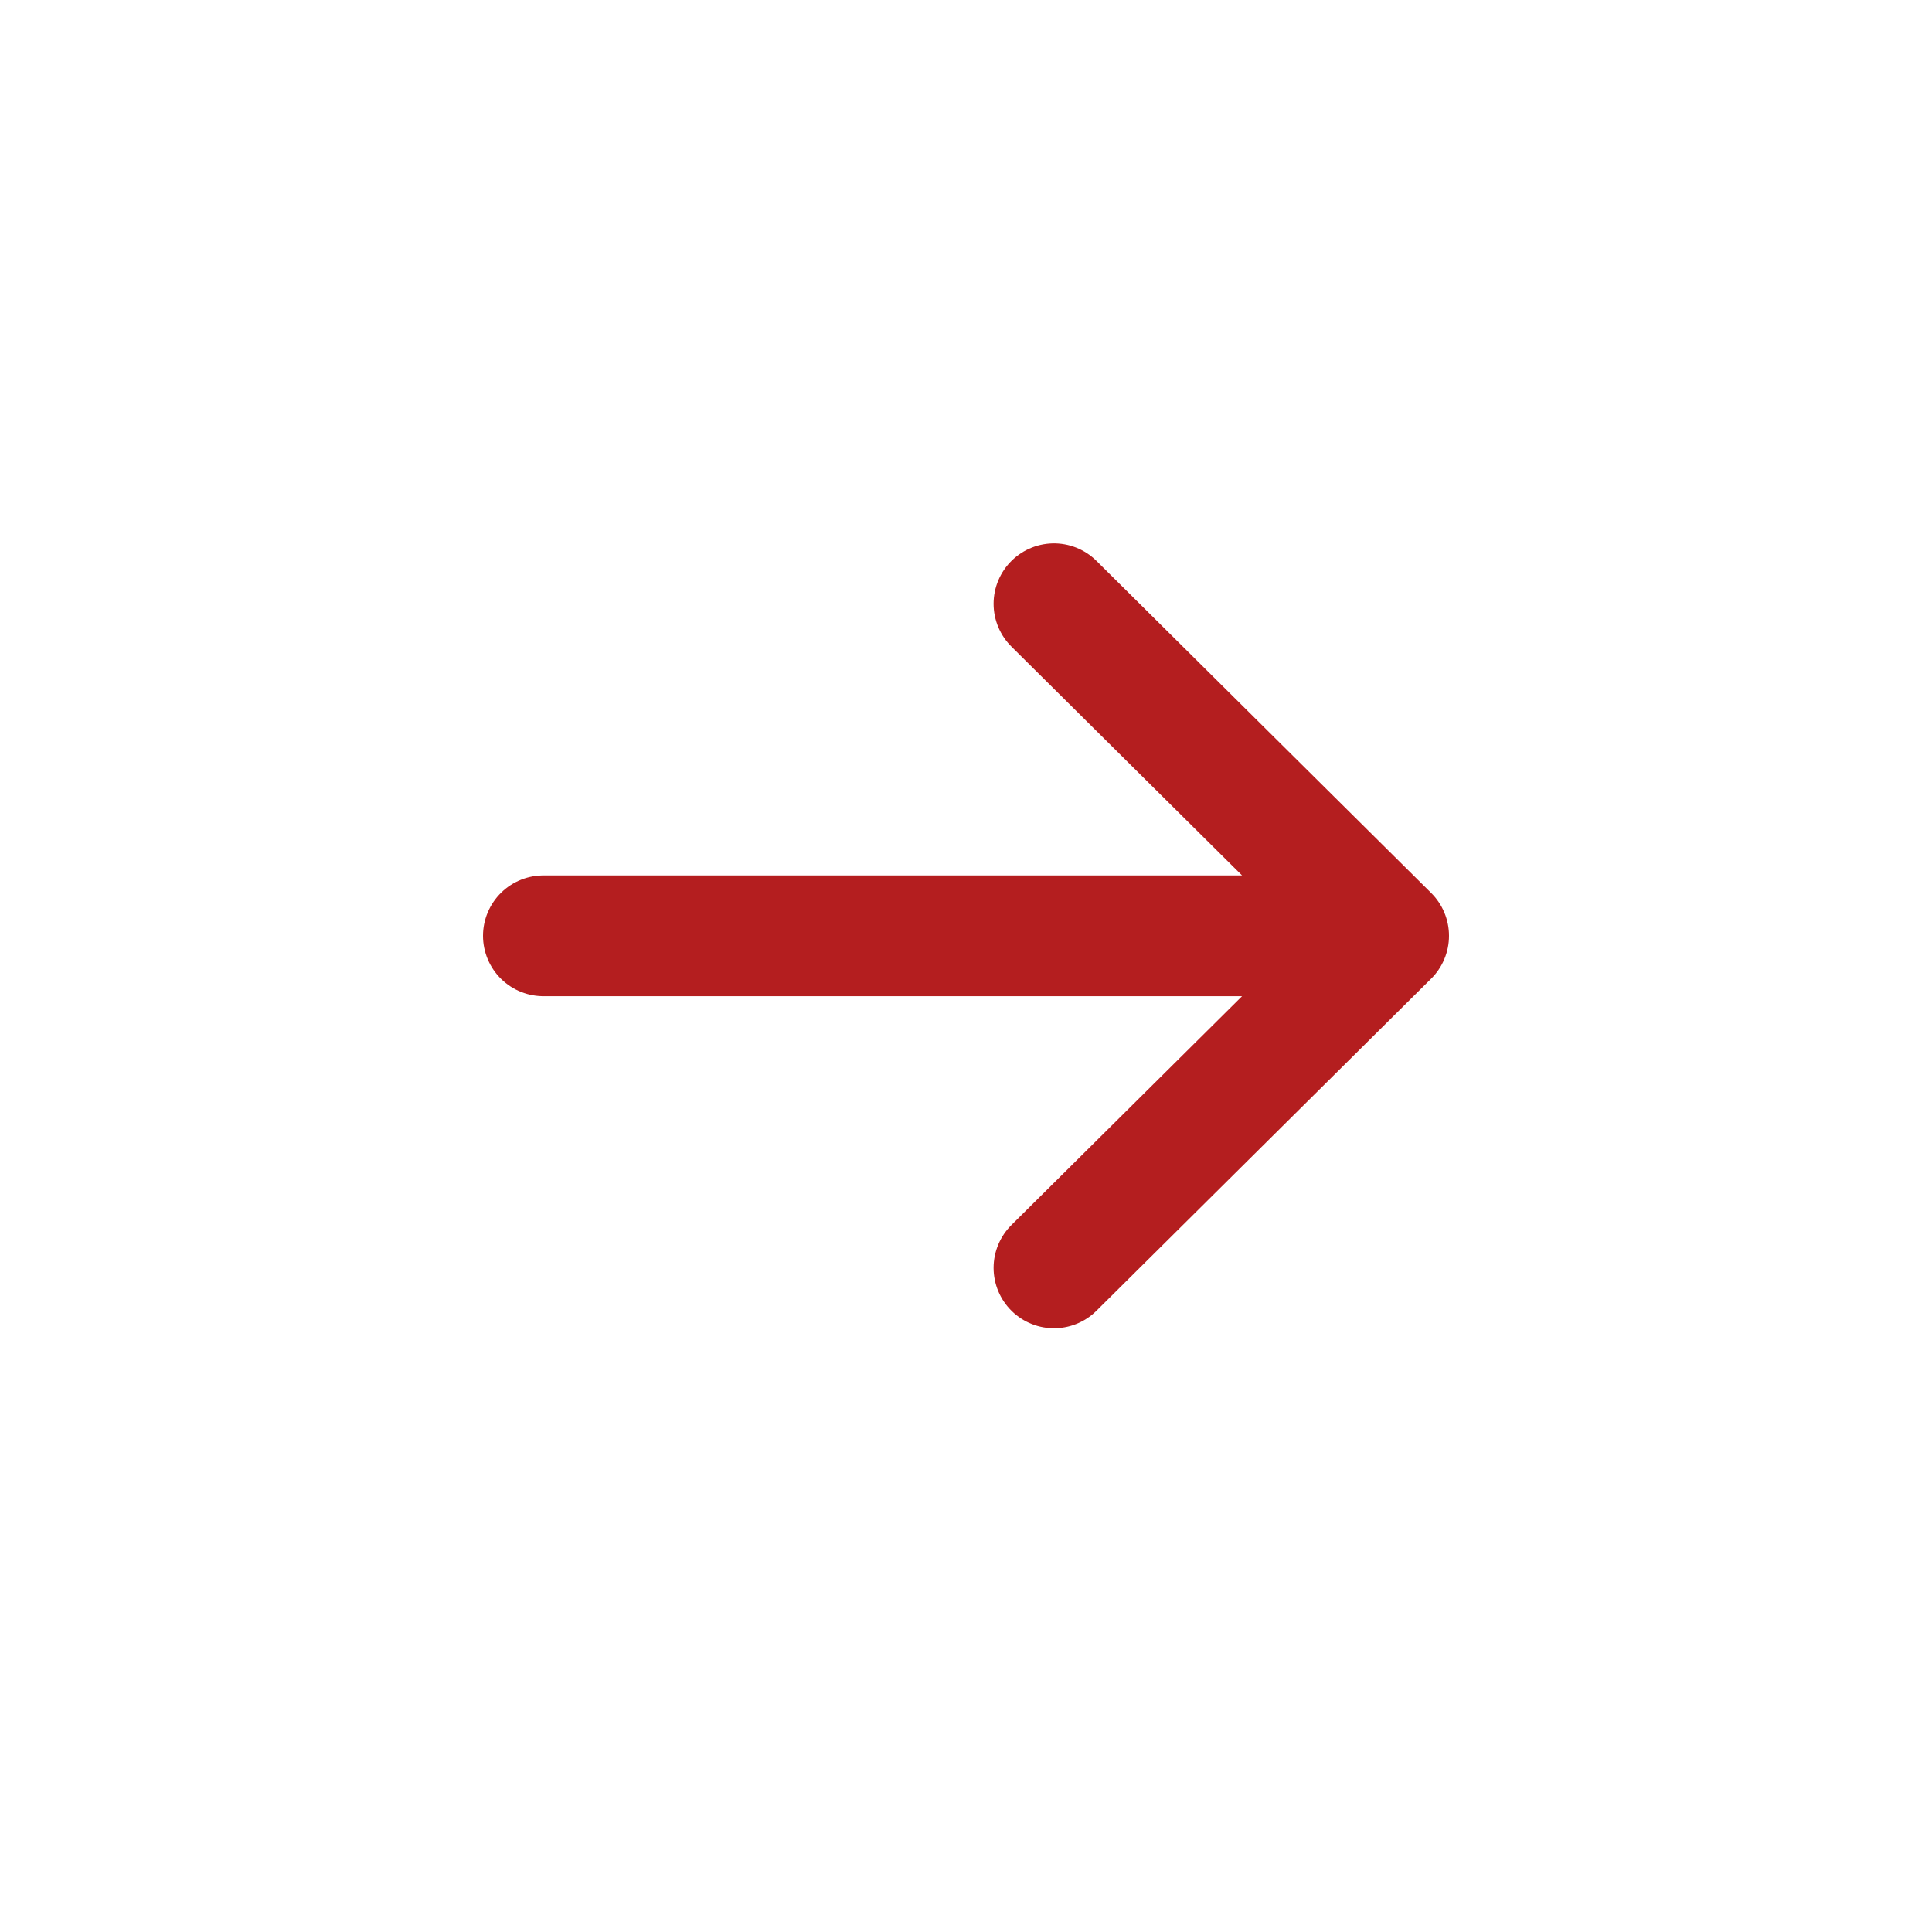 <svg width="32" height="32" viewBox="0 0 32 32" fill="none" xmlns="http://www.w3.org/2000/svg">
<path d="M9 15.5H23M23 15.5L17.457 10M23 15.5L17.457 21" stroke="#B41E1F" stroke-width="2" stroke-linecap="round" stroke-linejoin="round"/>
</svg>
